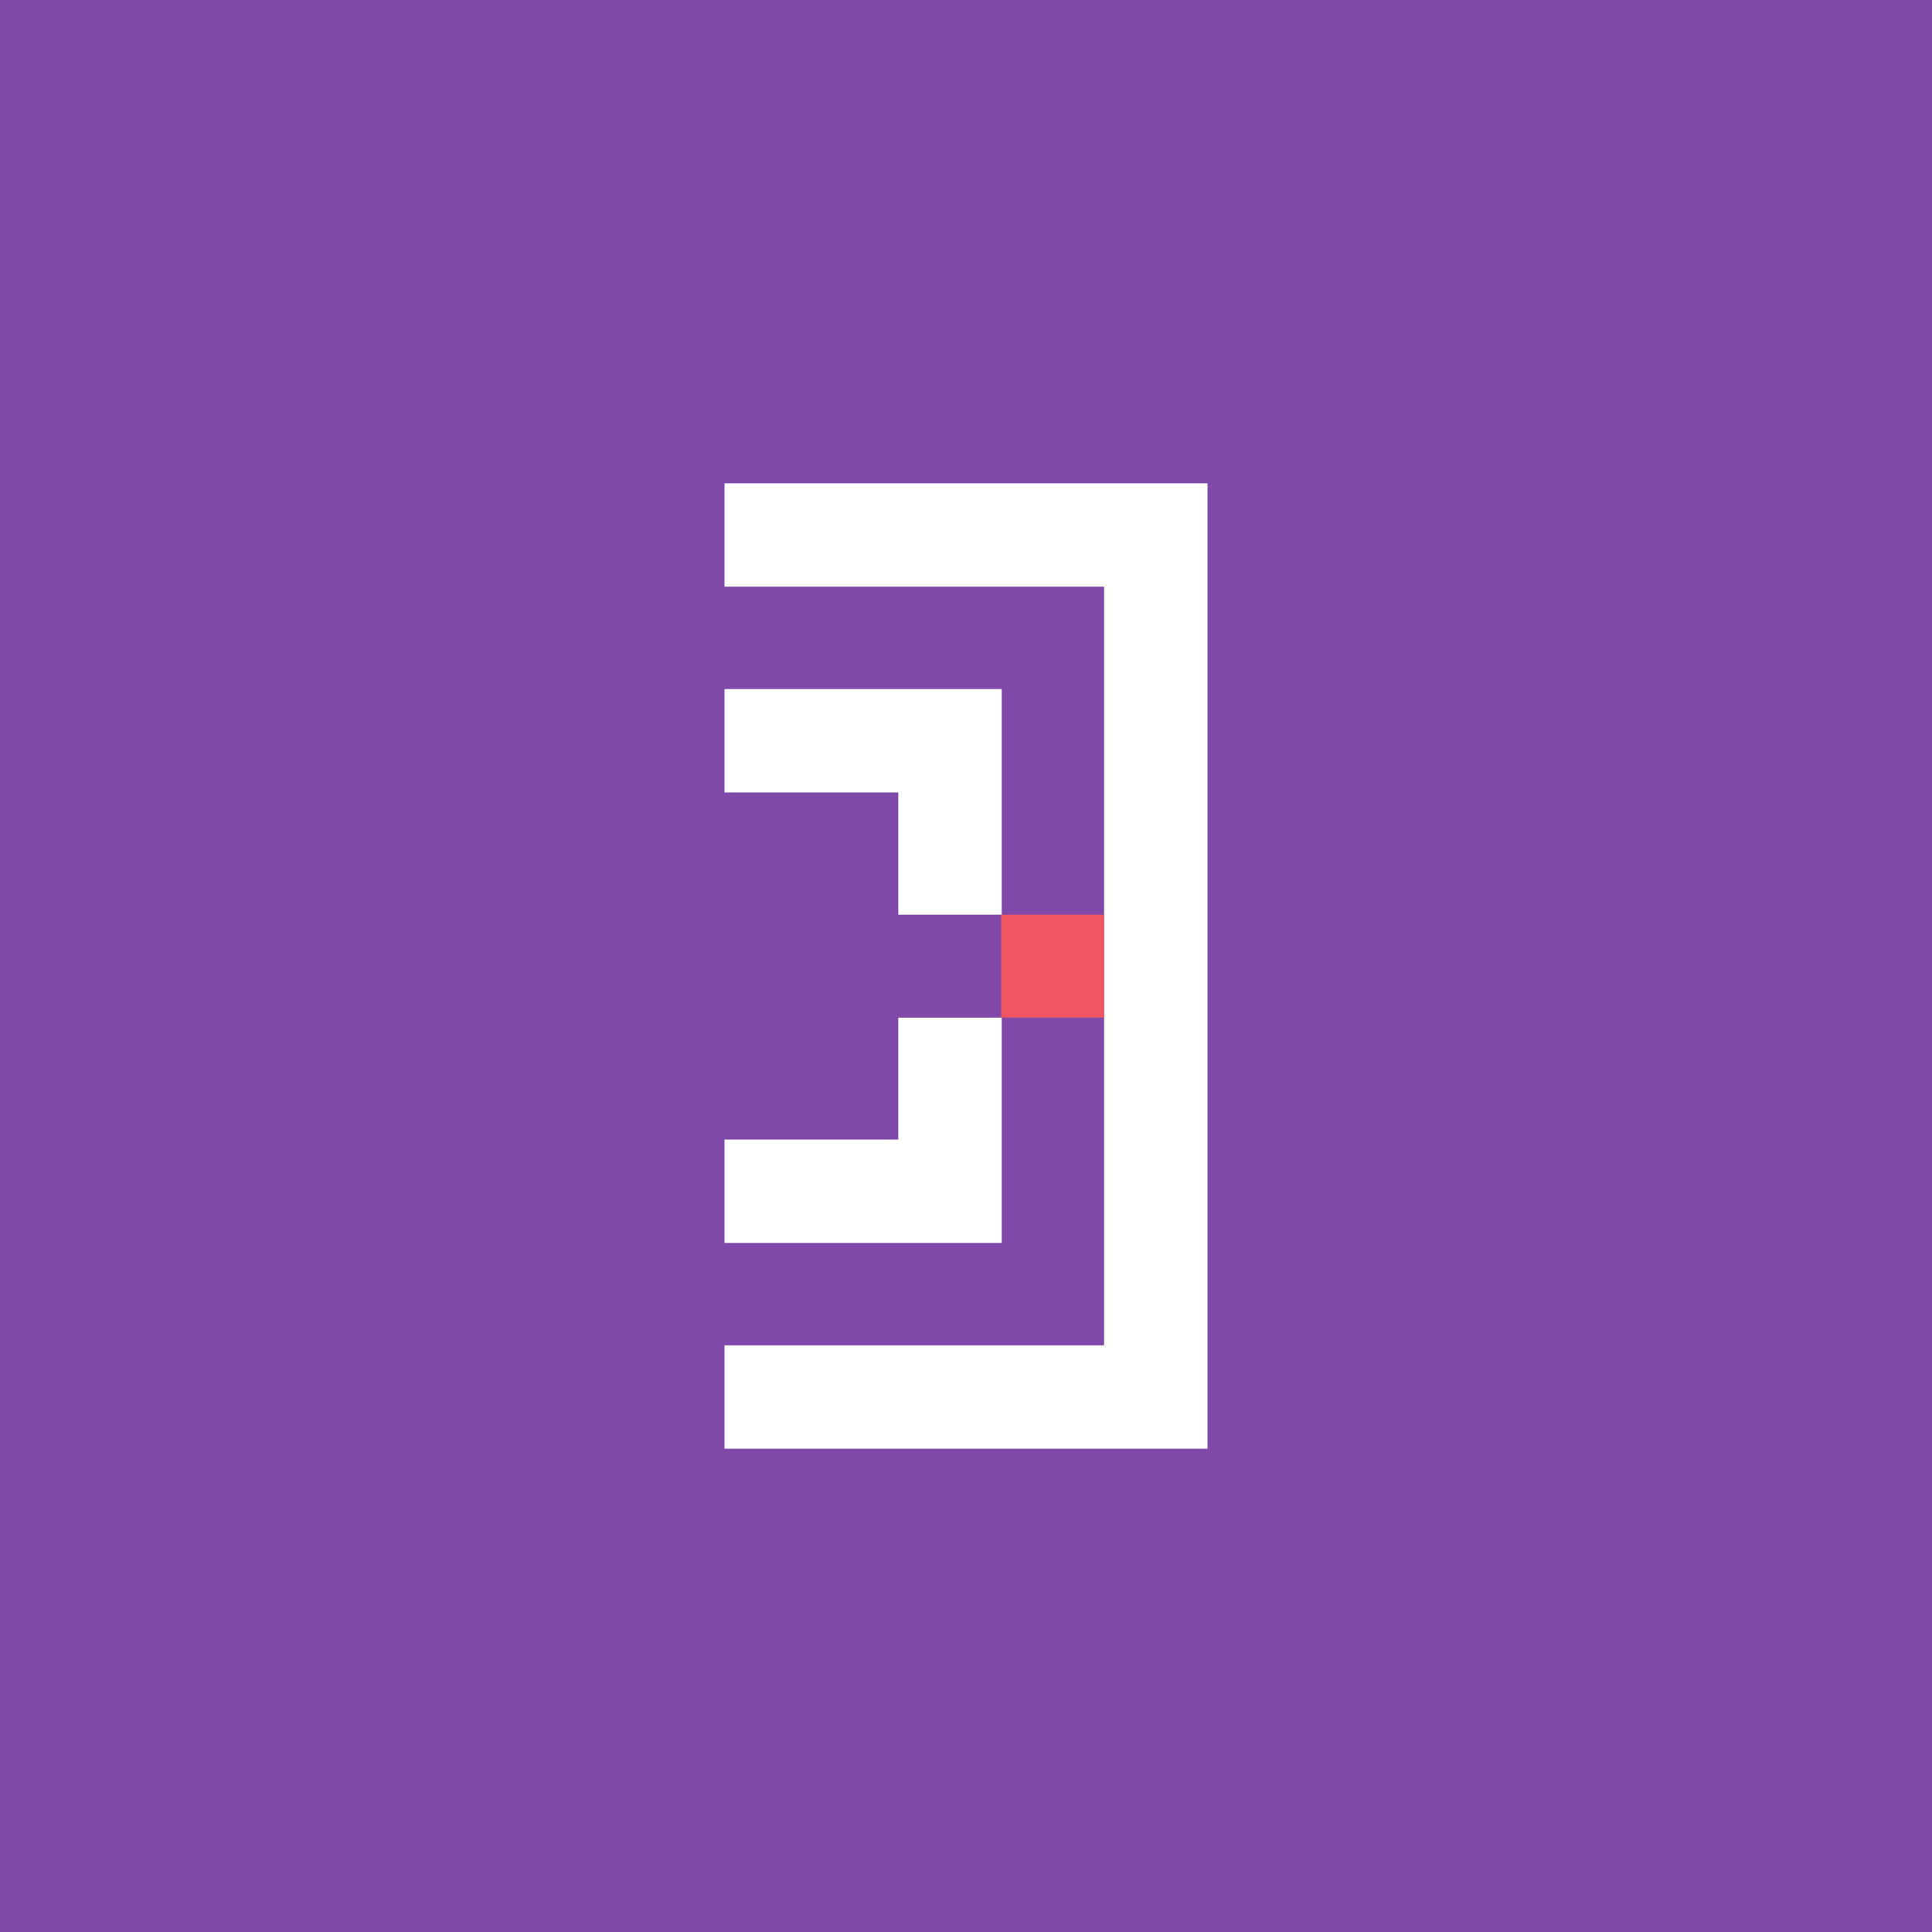 <?xml version="1.0" encoding="UTF-8"?>
<svg id="Layer_2" data-name="Layer 2" xmlns="http://www.w3.org/2000/svg" viewBox="0 0 400 400">
  <defs>
    <style>
      .cls-1 {
        fill: #fff;
      }

      .cls-1, .cls-2, .cls-3 {
        stroke-width: 0px;
      }

      .cls-2 {
        fill: #8049a9;
      }

      .cls-3 {
        fill: #f05662;
      }
    </style>
  </defs>
  <g id="Layer_1-2" data-name="Layer 1">
    <g>
      <rect class="cls-2" width="400" height="400"/>
      <g>
        <polygon class="cls-1" points="250 299.94 150 299.94 150 278.54 228.59 278.54 228.59 121.46 150 121.46 150 100.06 250 100.06 250 299.94"/>
        <polygon class="cls-1" points="207.39 257.33 150 257.33 150 235.93 185.98 235.93 185.98 164.07 150 164.07 150 142.66 207.39 142.66 207.39 257.33"/>
        <rect class="cls-2" x="183.99" y="189.38" width="23.4" height="21.31"/>
        <rect class="cls-3" x="207.29" y="189.38" width="21.31" height="21.31"/>
      </g>
    </g>
  </g>
</svg>